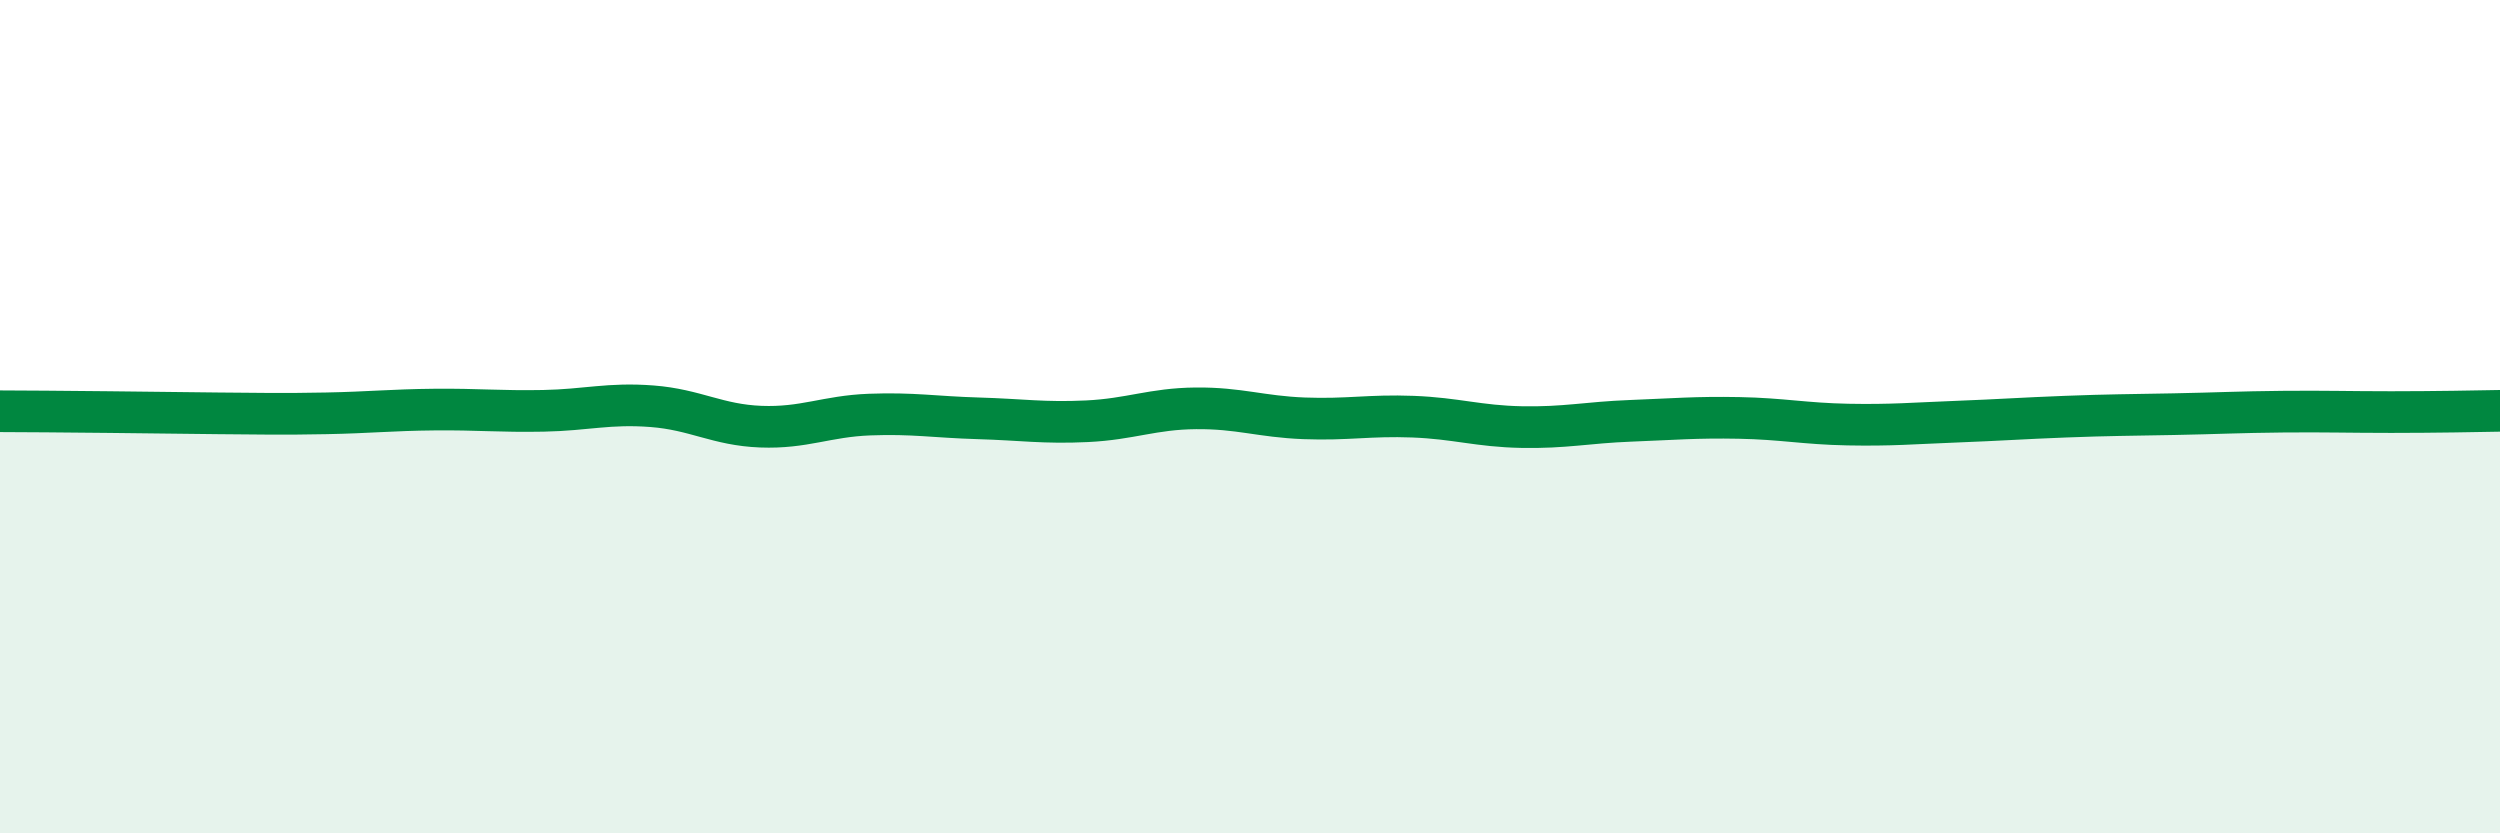
    <svg width="60" height="20" viewBox="0 0 60 20" xmlns="http://www.w3.org/2000/svg">
      <path
        d="M 0,9.87 C 0.52,9.87 1.57,9.88 2.61,9.89 C 3.65,9.9 4.18,9.91 5.22,9.92 C 6.26,9.93 6.79,9.94 7.83,9.92 C 8.87,9.9 9.39,9.84 10.43,9.83 C 11.47,9.82 12,9.88 13.04,9.86 C 14.08,9.84 14.61,9.67 15.65,9.75 C 16.69,9.83 17.22,10.2 18.26,10.24 C 19.3,10.28 19.83,9.99 20.87,9.95 C 21.91,9.91 22.44,10.01 23.48,10.04 C 24.52,10.07 25.05,10.16 26.09,10.11 C 27.13,10.06 27.66,9.81 28.7,9.8 C 29.74,9.79 30.26,10 31.3,10.04 C 32.34,10.08 32.87,9.96 33.91,10 C 34.95,10.04 35.48,10.23 36.52,10.25 C 37.56,10.27 38.09,10.14 39.13,10.1 C 40.17,10.06 40.7,10.01 41.74,10.03 C 42.78,10.05 43.31,10.17 44.35,10.19 C 45.39,10.21 45.92,10.16 46.96,10.12 C 48,10.08 48.53,10.04 49.57,10 C 50.61,9.96 51.13,9.96 52.17,9.94 C 53.21,9.92 53.74,9.89 54.78,9.88 C 55.82,9.87 56.35,9.89 57.39,9.89 C 58.43,9.89 59.48,9.87 60,9.86L60 20L0 20Z"
        fill="#008740"
        opacity="0.1"
        stroke-linecap="round"
        stroke-linejoin="round"
      />
      <path
        d="M 0,9.87 C 0.52,9.87 1.57,9.88 2.61,9.89 C 3.65,9.9 4.18,9.91 5.22,9.92 C 6.26,9.93 6.79,9.94 7.83,9.92 C 8.87,9.9 9.39,9.84 10.43,9.83 C 11.47,9.82 12,9.88 13.04,9.86 C 14.08,9.84 14.61,9.67 15.65,9.75 C 16.69,9.83 17.22,10.2 18.26,10.24 C 19.3,10.28 19.83,9.99 20.87,9.95 C 21.91,9.91 22.44,10.01 23.48,10.04 C 24.52,10.07 25.05,10.16 26.09,10.11 C 27.13,10.06 27.66,9.81 28.7,9.8 C 29.74,9.79 30.26,10 31.3,10.04 C 32.34,10.08 32.87,9.96 33.91,10 C 34.95,10.04 35.48,10.23 36.52,10.25 C 37.56,10.27 38.09,10.14 39.13,10.1 C 40.17,10.06 40.7,10.01 41.74,10.03 C 42.78,10.05 43.31,10.17 44.35,10.19 C 45.39,10.21 45.92,10.16 46.96,10.12 C 48,10.08 48.53,10.04 49.57,10 C 50.61,9.96 51.13,9.96 52.17,9.94 C 53.21,9.92 53.74,9.89 54.78,9.88 C 55.82,9.87 56.35,9.89 57.39,9.89 C 58.43,9.89 59.48,9.87 60,9.86"
        stroke="#008740"
        stroke-width="1"
        fill="none"
        stroke-linecap="round"
        stroke-linejoin="round"
      />
    </svg>
  